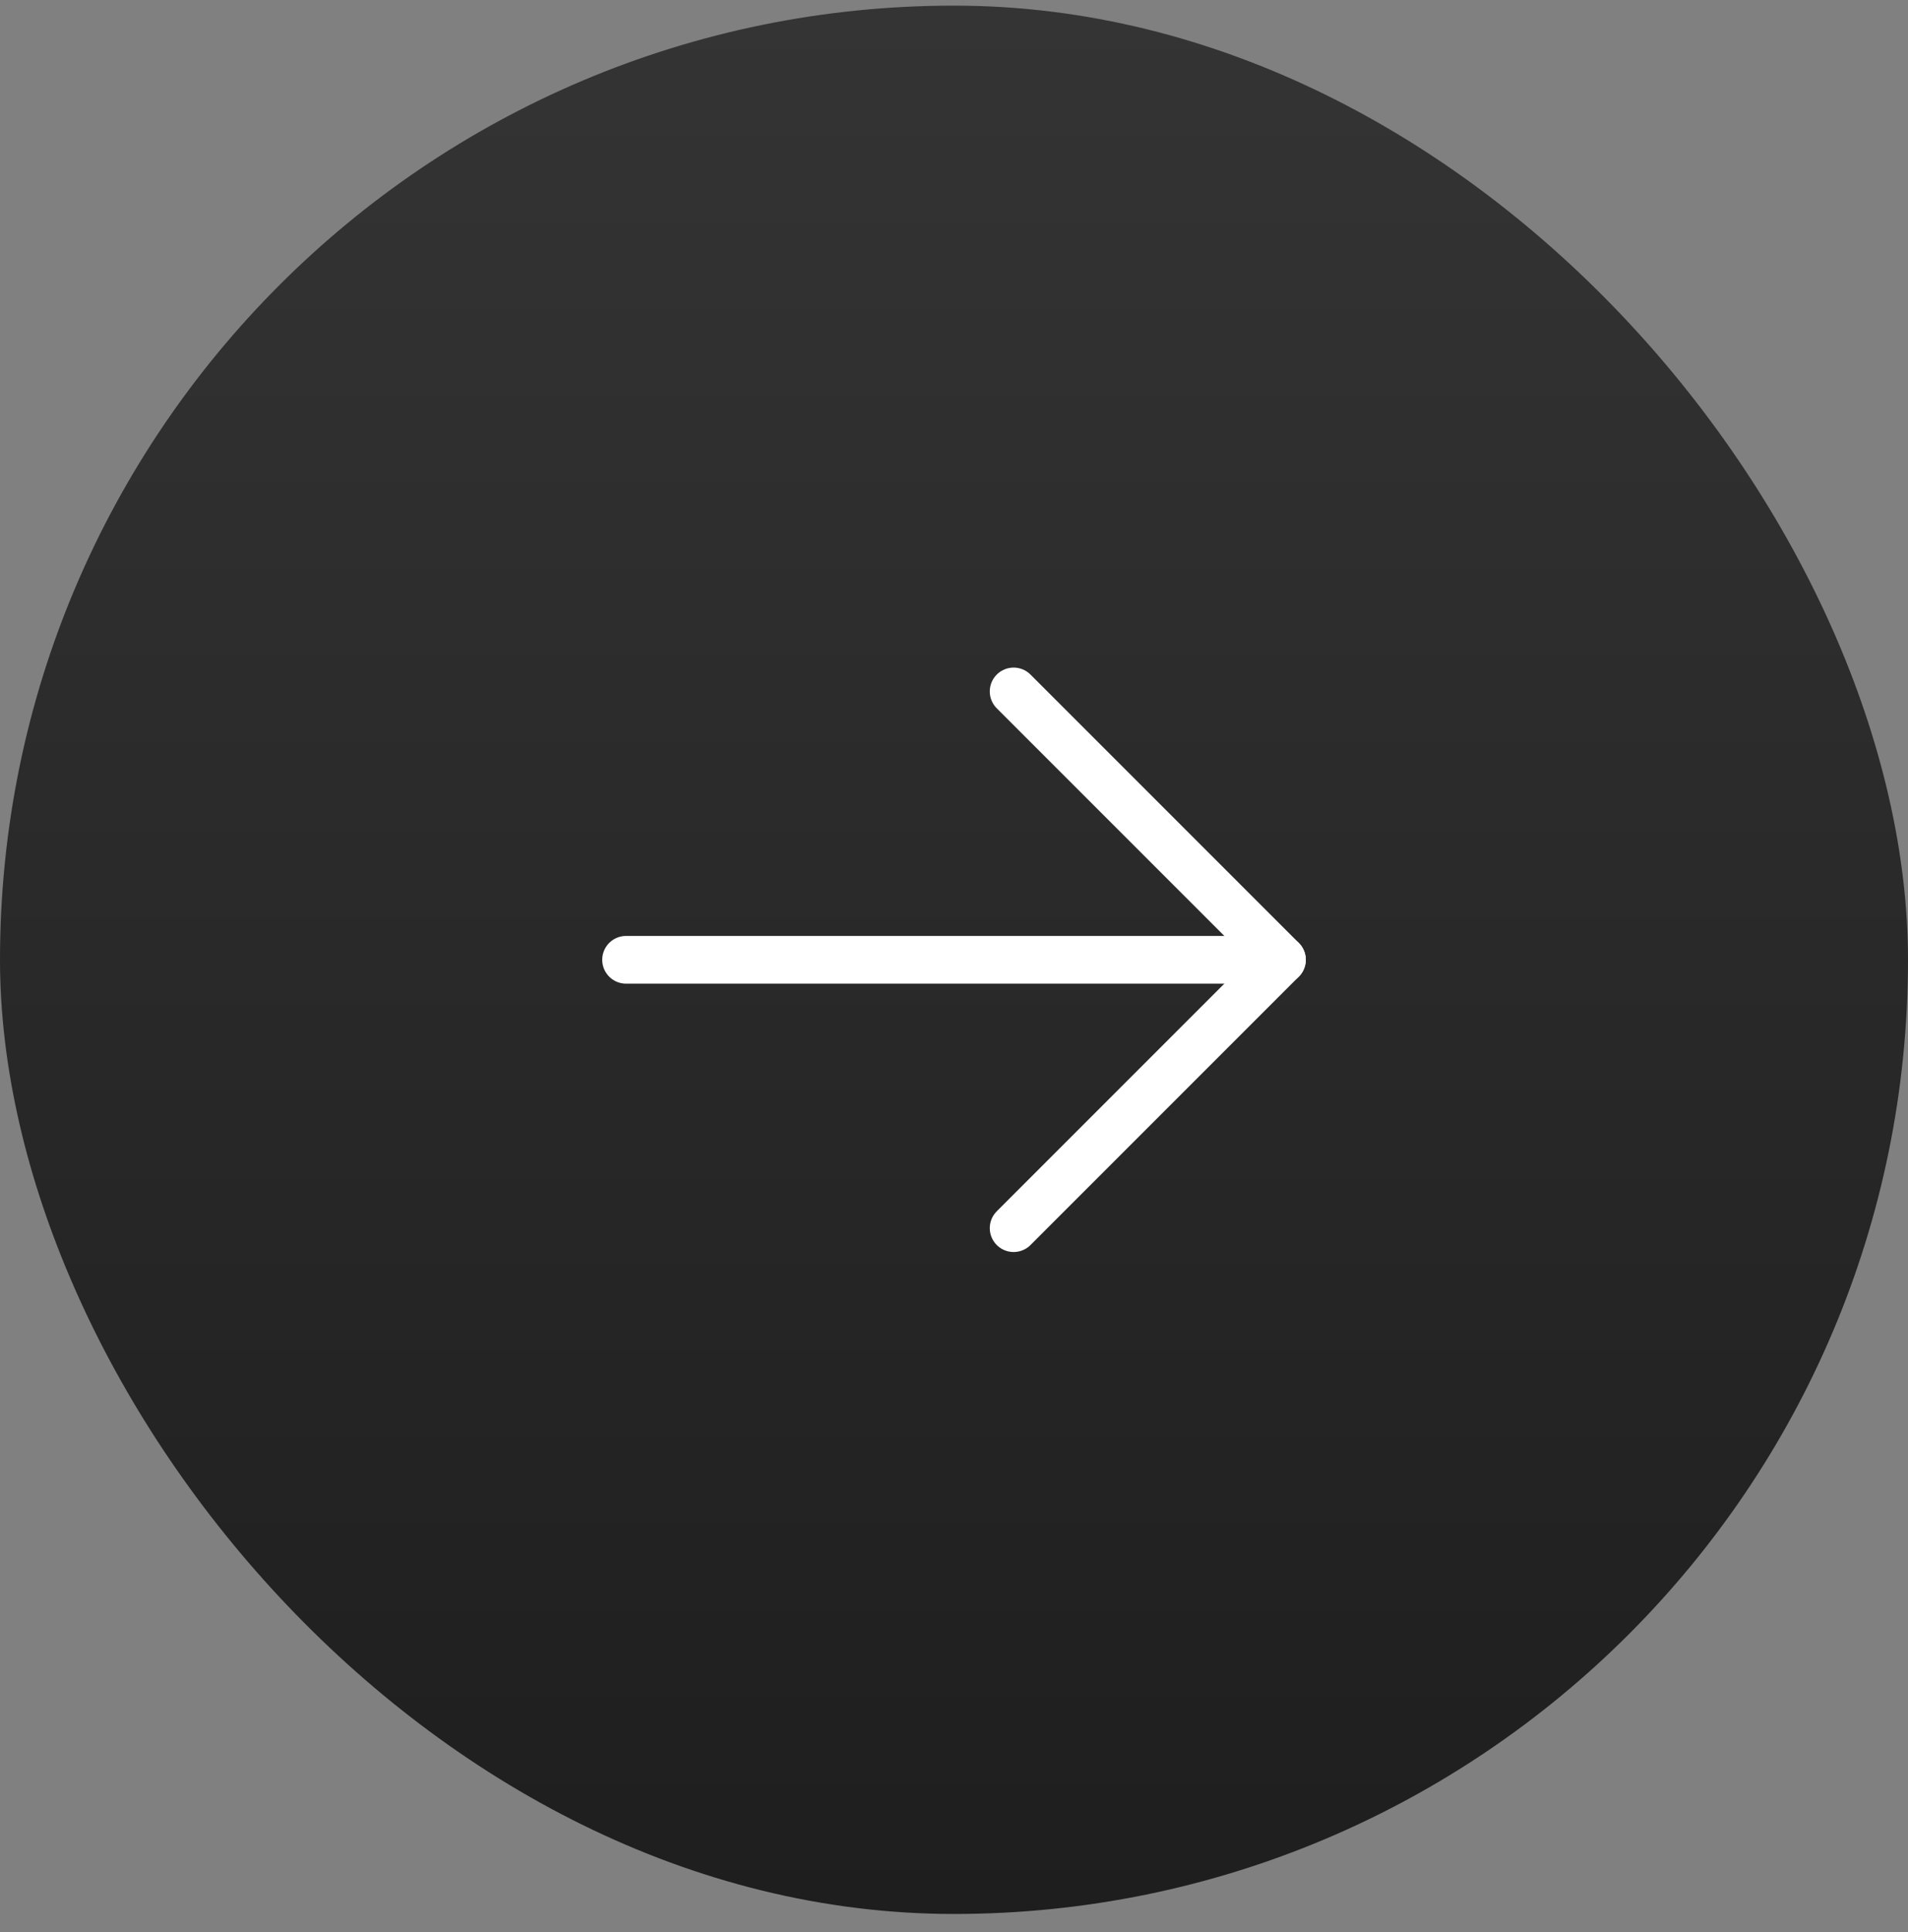 <svg width="80" height="81" viewBox="0 0 80 81" fill="none" xmlns="http://www.w3.org/2000/svg">
<rect x="0" y="0" width="80" height="81" fill="#808080" stroke="none"/>
<rect y="0.236" width="80" height="80" rx="40" fill="url(#paint0_linear_1_266)"/>
<g clip-path="url(#clip0_1_266)">
<path d="M26.25 40.236H53.75" stroke="white" stroke-width="2" stroke-linecap="round" stroke-linejoin="round"/>
<path d="M42.5 28.986L53.75 40.236L42.5 51.486" stroke="white" stroke-width="2" stroke-linecap="round" stroke-linejoin="round"/>
</g>
<defs>
<linearGradient id="paint0_linear_1_266" x1="40" y1="0.236" x2="40" y2="80.236" gradientUnits="userSpaceOnUse">
<stop stop-color="#343434"/>
<stop offset="1" stop-color="#1E1E1E"/>
</linearGradient>
<clipPath id="clip0_1_266">
<rect width="40" height="40" fill="white" transform="translate(20 20.236)"/>
</clipPath>
</defs>
</svg>
